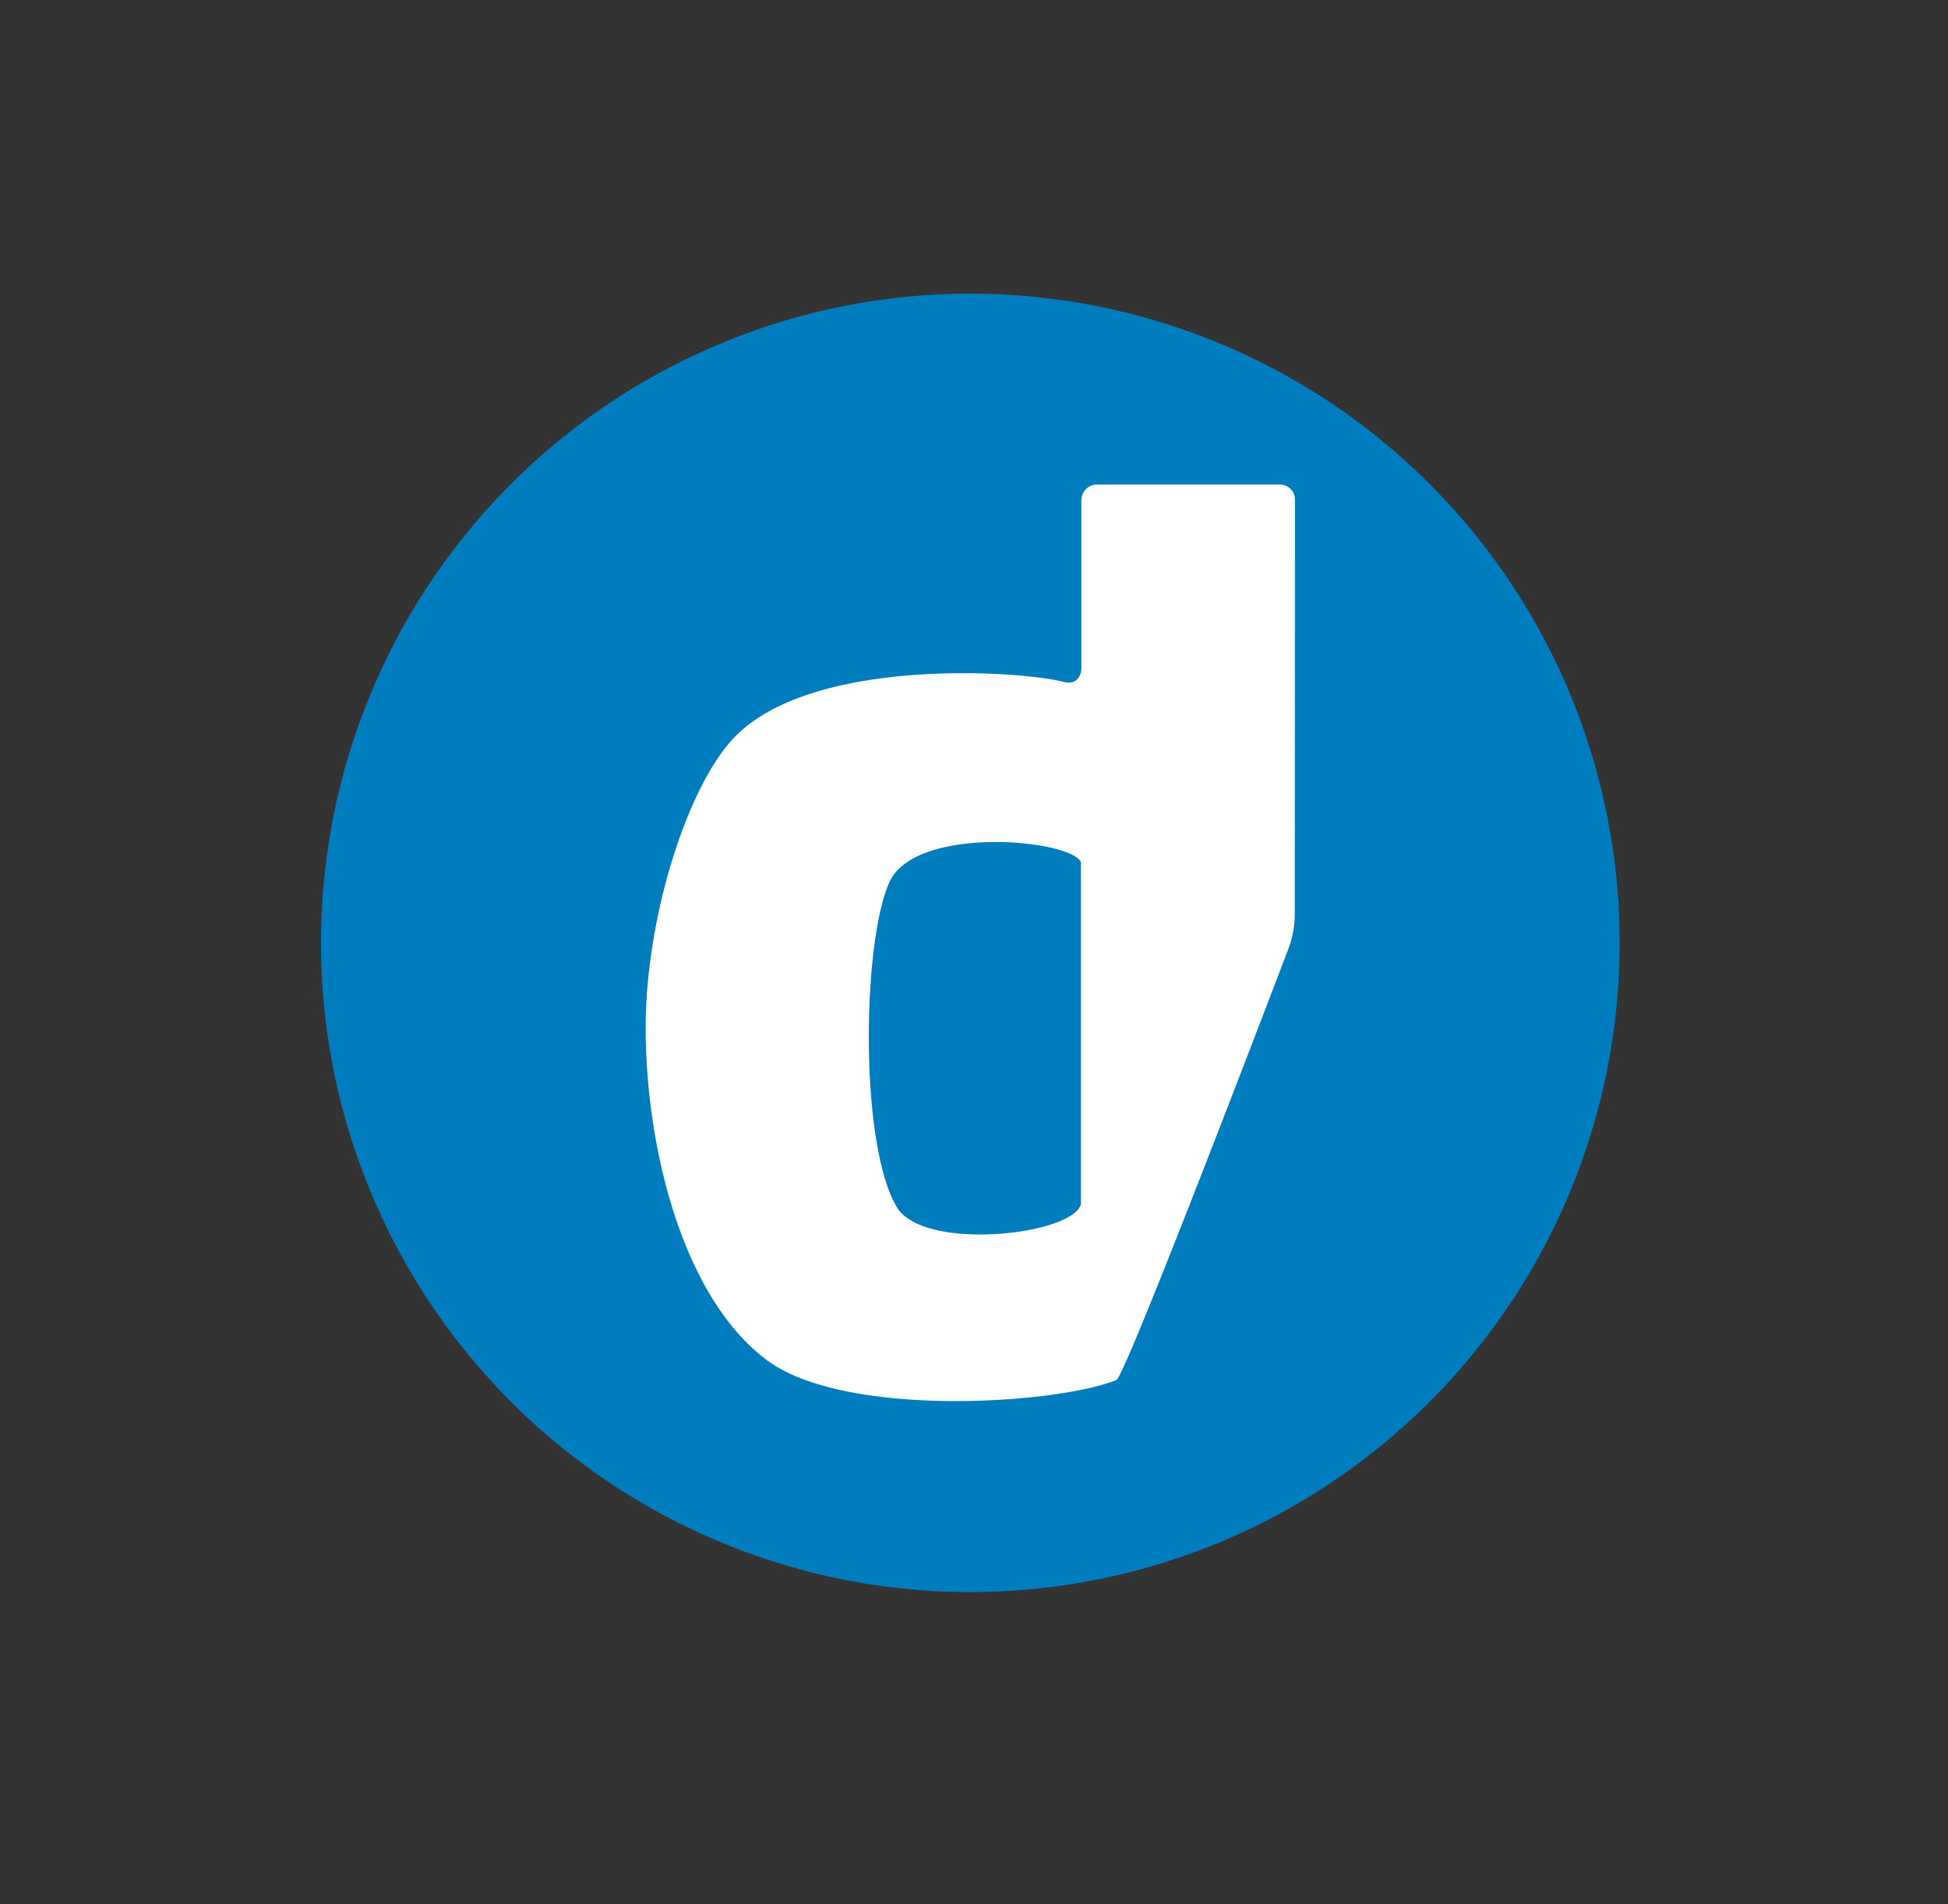 <svg id="Layer_1" data-name="Layer 1" xmlns="http://www.w3.org/2000/svg" viewBox="0 0 90 88"><rect x="0" y="0" width="90" height="88" fill="#333333" stroke="none"/><defs><style>.cls-1{fill:#007dbf;}.cls-2{fill:#fff;}</style></defs><path class="cls-1" d="M74.83,43.57a30,30,0,1,1-30-30,30,30,0,0,1,30,30"/><path class="cls-2" d="M49.94,39.85l0,15.8c-.41,1.43-7.25,2.19-8.5.14-1.73-2.87-1.61-12.17-.36-15,1.17-2.71,8.58-2,8.88-.9M59.83,23.1a.7.7,0,0,0-.7-.71l-8.46,0a.73.73,0,0,0-.71.71v7.74c0,.65-.48.77-.78.68C47.25,31,37.67,30.33,34,34c-2.15,2.13-4.16,8.21-4.17,13.48,0,5.58,1.73,12.53,5.64,15.4,3.65,2.67,13.39,2,16.11.89.43-.16,8-20.07,8-20.07a4.8,4.8,0,0,0,.24-1.37Z"/></svg>